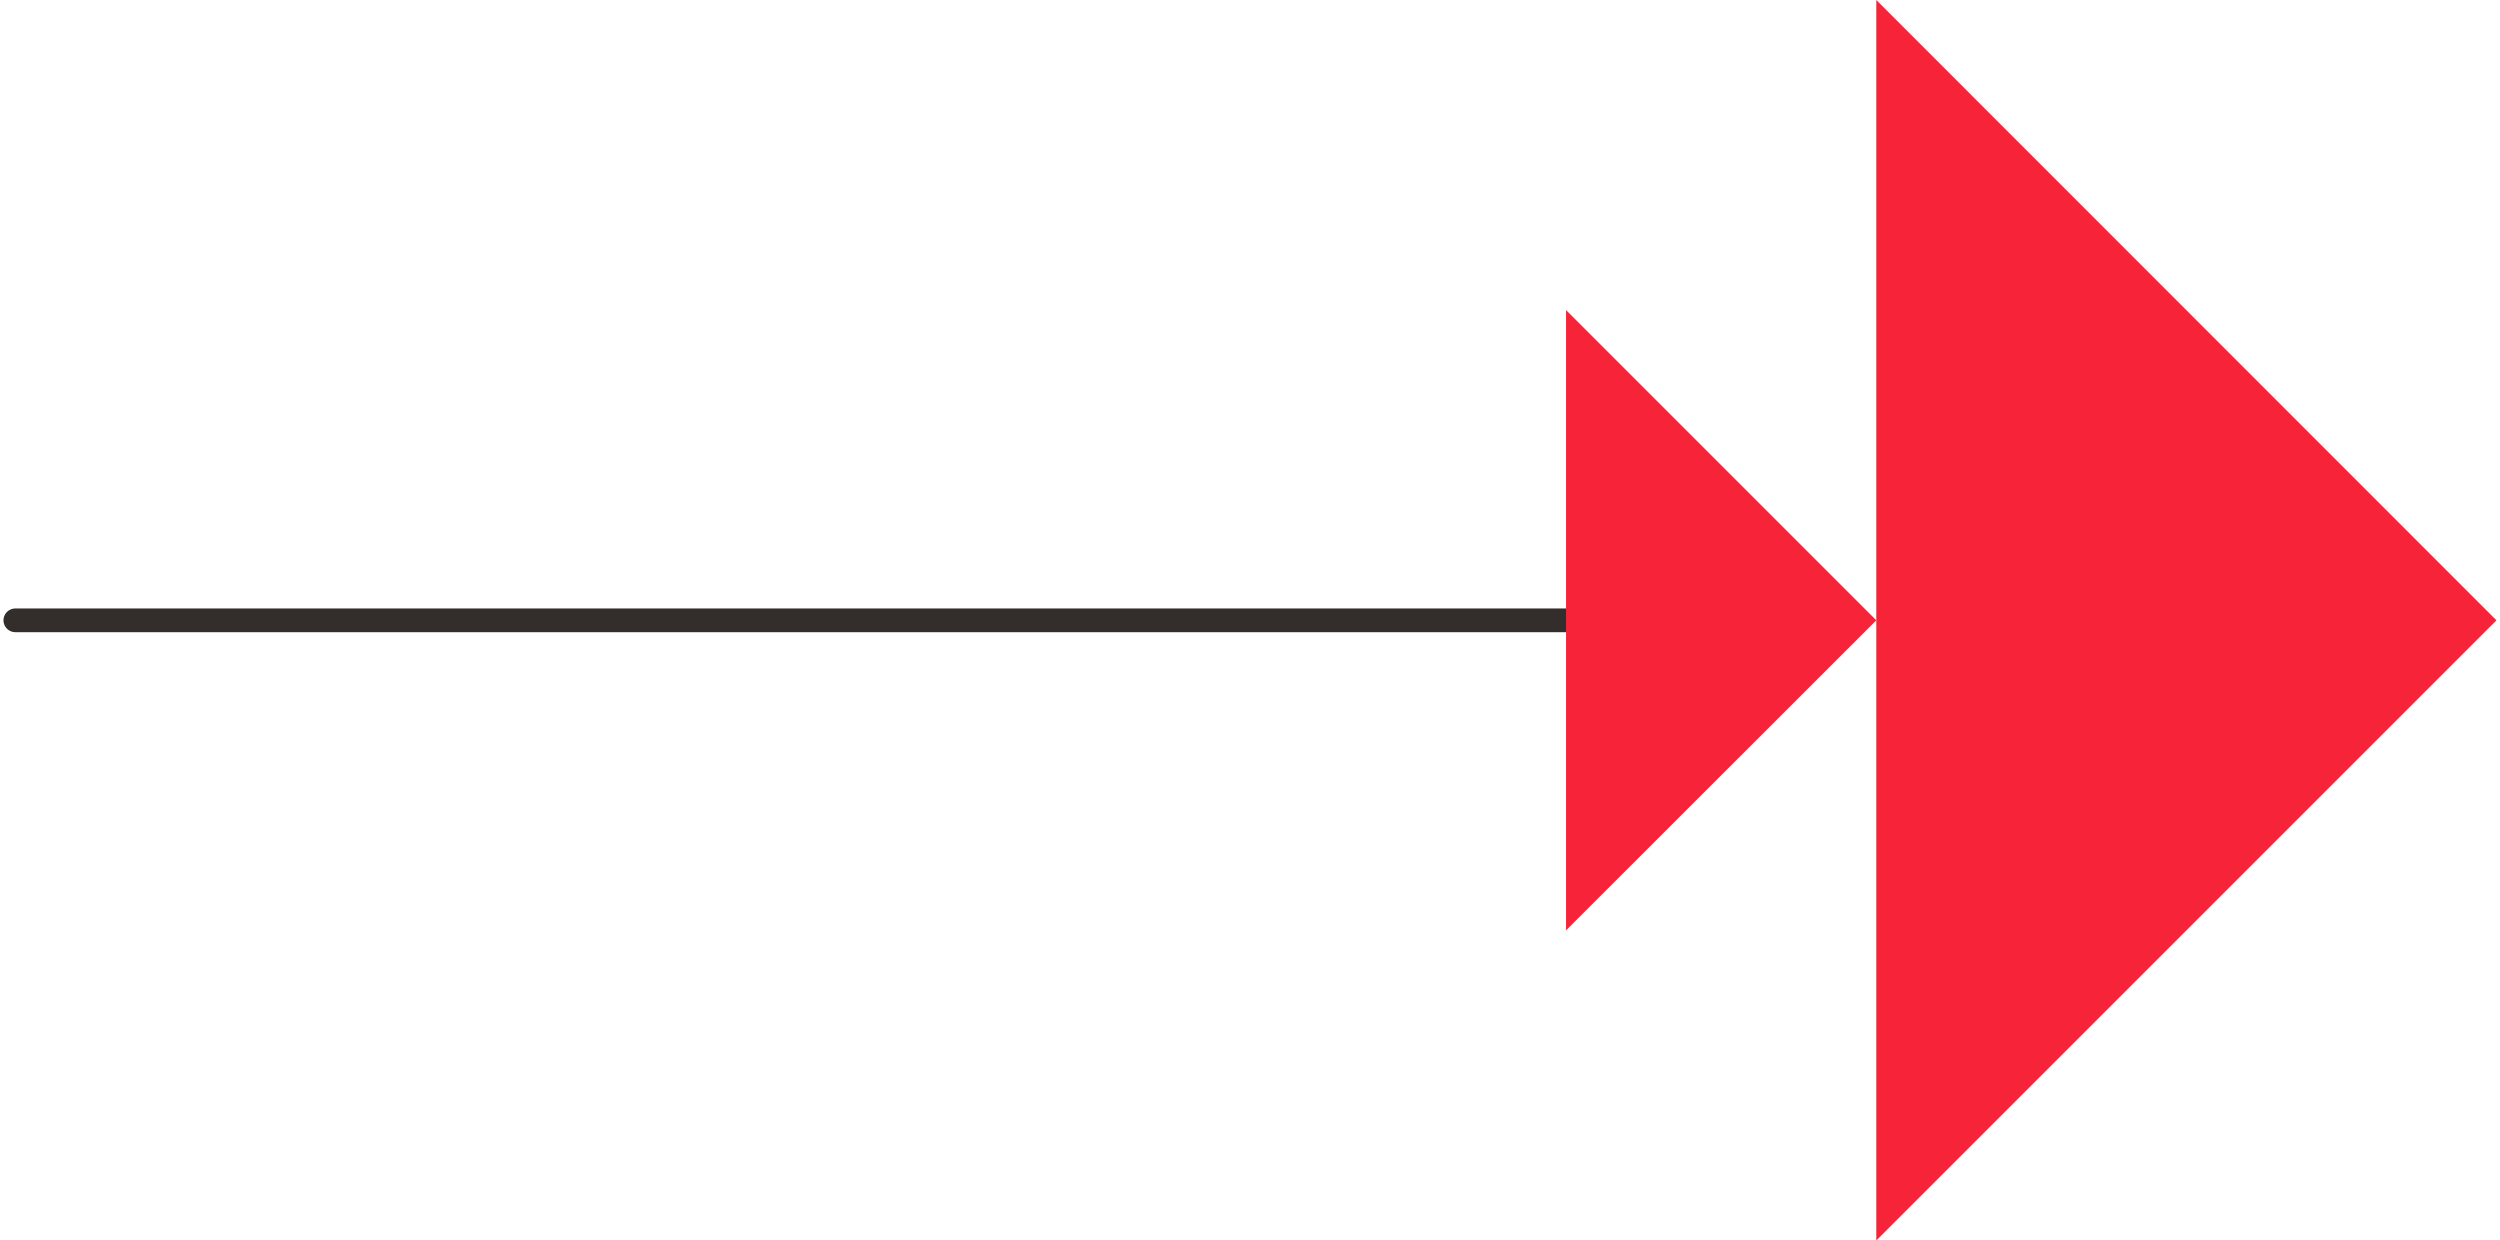 <?xml version="1.0" encoding="UTF-8"?><svg xmlns="http://www.w3.org/2000/svg" id="illustrations67f5cc46ed7b4" viewBox="0 0 131.53 65.45" aria-hidden="true" width="131px" height="65px">
  <defs><linearGradient class="cerosgradient" data-cerosgradient="true" id="CerosGradient_id7dc99f577" gradientUnits="userSpaceOnUse" x1="50%" y1="100%" x2="50%" y2="0%"><stop offset="0%" stop-color="#d1d1d1"/><stop offset="100%" stop-color="#d1d1d1"/></linearGradient><linearGradient/>
    <style>
      .cls-1-67f5cc46ed7b4{
        fill: none;
        stroke: #332d2c;
        stroke-linecap: round;
        stroke-linejoin: round;
        stroke-width: 1.25px;
      }

      .cls-2-67f5cc46ed7b4{
        fill: #f72338;
      }
    </style>
  </defs>
  <line class="cls-1-67f5cc46ed7b4" x1="87.07" y1="32.73" x2=".62" y2="32.73"/>
  <polyline class="cls-2-67f5cc46ed7b4" points="82.44 16.36 98.81 32.73 82.44 49.09"/>
  <polyline class="cls-2-67f5cc46ed7b4" points="98.81 0 131.53 32.73 98.81 65.45"/>
</svg>